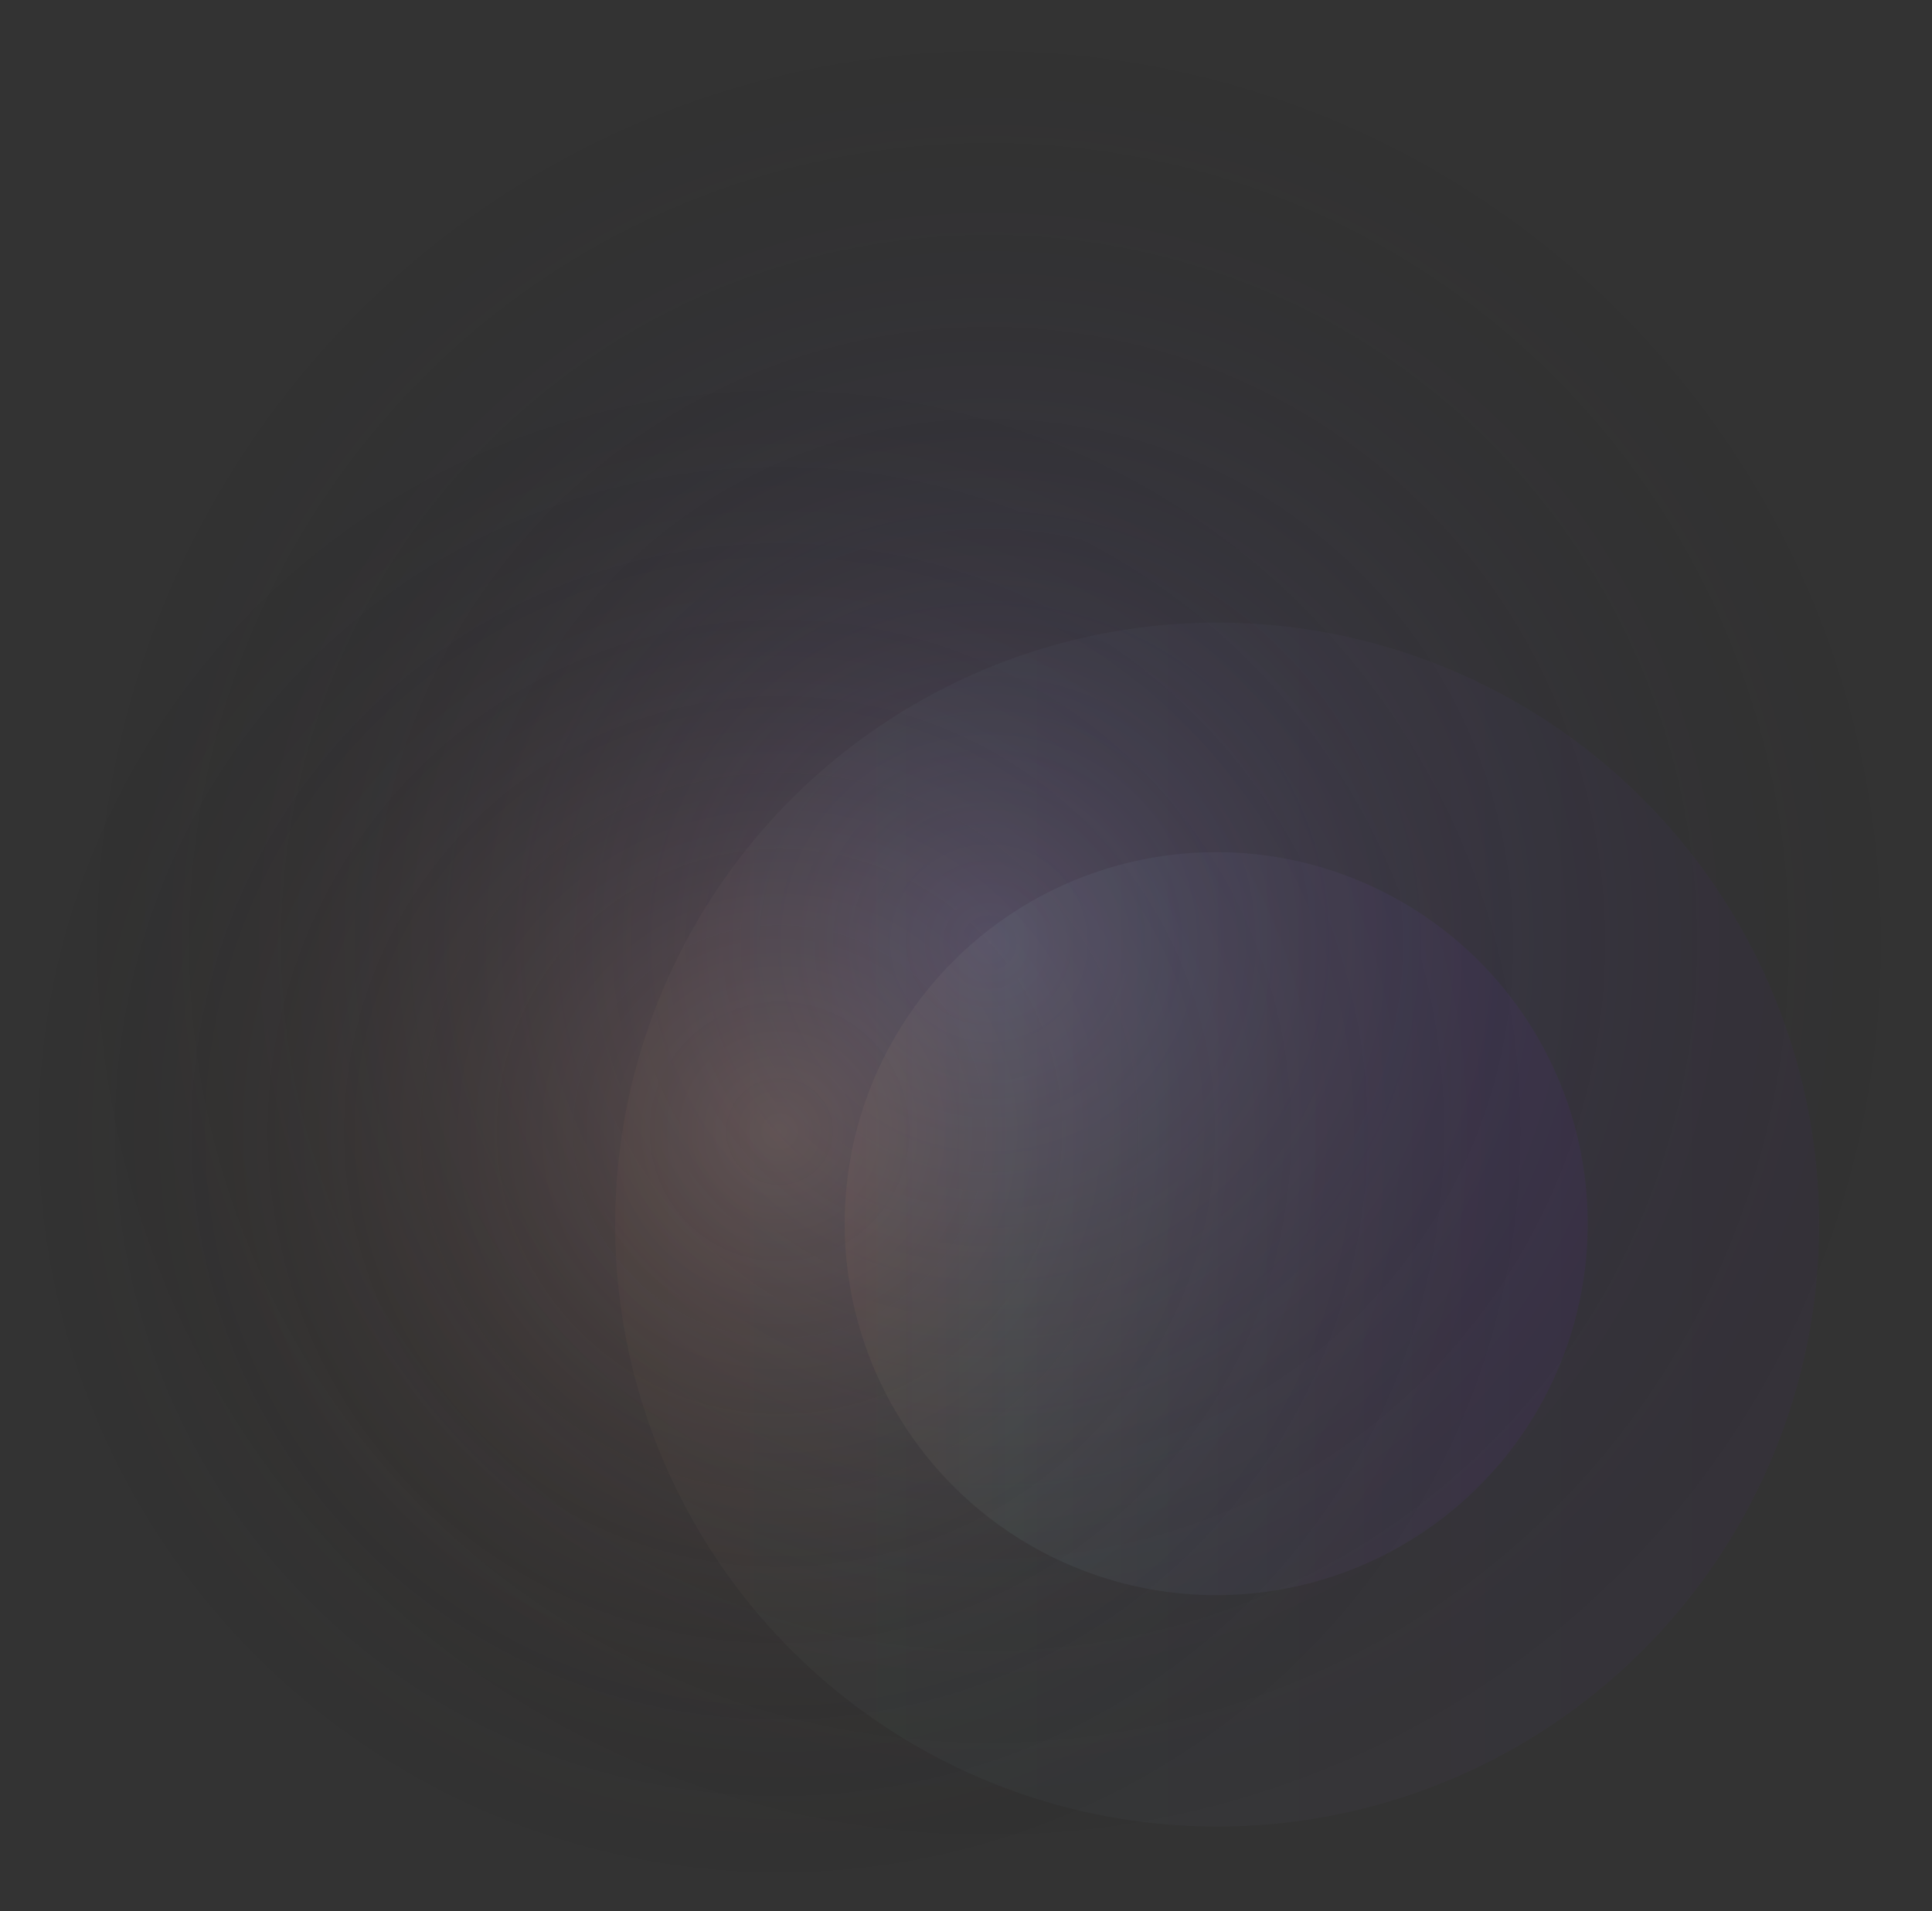 <svg xmlns="http://www.w3.org/2000/svg" width="1027" height="1016" viewBox="0 0 1027 1016" fill="none"><rect x="0" y="0" width="1027" height="1016" fill="#333333" stroke="none"/><circle cx="414.364" cy="601.497" r="414.364" fill="url(#paint0_radial_551_289)" fill-opacity="0.2"></circle><circle cx="525.753" cy="501.247" r="501.247" fill="url(#paint1_radial_551_289)" fill-opacity="0.2"></circle><circle opacity="0.03" cx="647" cy="651" r="320" fill="url(#paint2_linear_551_289)"></circle><circle opacity="0.05" cx="646.5" cy="650.5" r="197.5" fill="url(#paint3_linear_551_289)"></circle><defs><radialGradient id="paint0_radial_551_289" cx="0" cy="0" r="1" gradientUnits="userSpaceOnUse" gradientTransform="translate(414.364 601.497) rotate(90) scale(414.364)"><stop stop-color="#FEB580"></stop><stop offset="1" stop-opacity="0"></stop></radialGradient><radialGradient id="paint1_radial_551_289" cx="0" cy="0" r="1" gradientUnits="userSpaceOnUse" gradientTransform="translate(525.753 501.247) rotate(90) scale(501.247)"><stop stop-color="#9980FE"></stop><stop offset="1" stop-opacity="0"></stop></radialGradient><linearGradient id="paint2_linear_551_289" x1="327" y1="331" x2="936.778" y2="331" gradientUnits="userSpaceOnUse"><stop stop-color="#FEB580"></stop><stop offset="0.24" stop-color="#B4FEF1"></stop><stop offset="1" stop-color="#8820FF"></stop></linearGradient><linearGradient id="paint3_linear_551_289" x1="449" y1="453" x2="825.347" y2="453" gradientUnits="userSpaceOnUse"><stop stop-color="#FEB580"></stop><stop offset="0.24" stop-color="#B4FEF1"></stop><stop offset="1" stop-color="#8820FF"></stop></linearGradient></defs></svg>